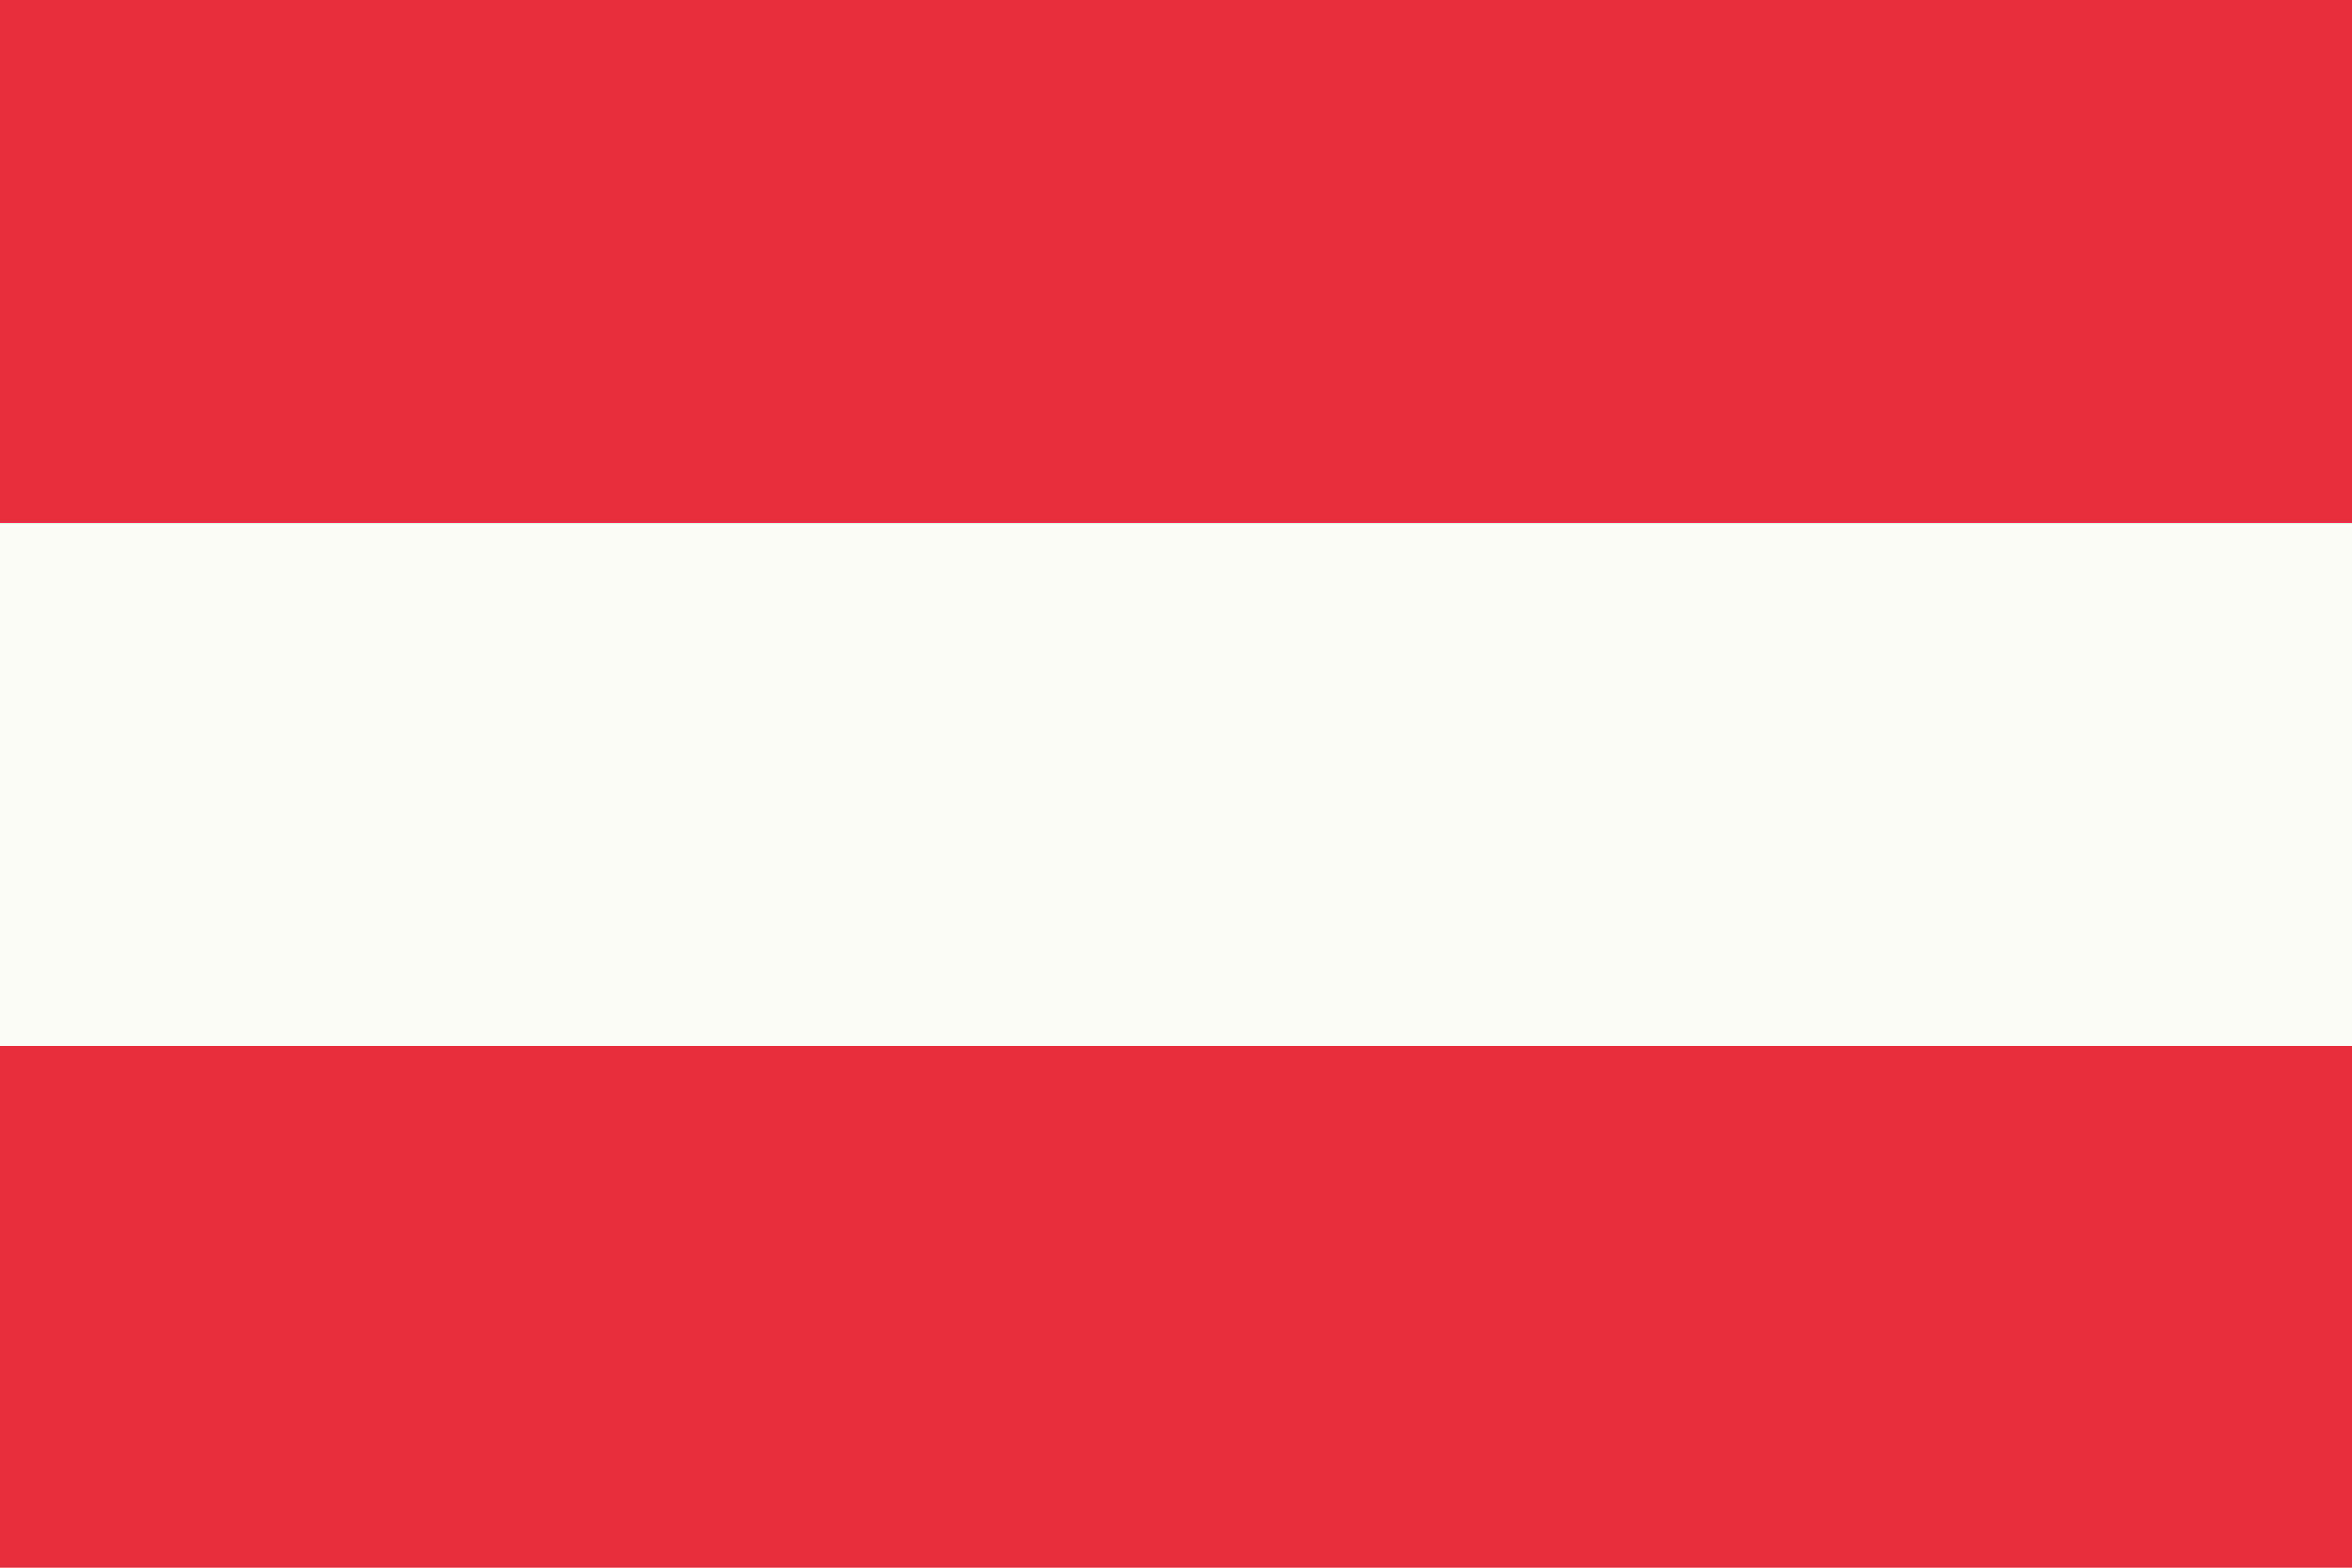 <?xml version="1.0" encoding="utf-8"?>
<!-- Generator: Adobe Illustrator 28.2.0, SVG Export Plug-In . SVG Version: 6.00 Build 0)  -->
<svg version="1.1" id="Ebene_1" xmlns="http://www.w3.org/2000/svg" xmlns:xlink="http://www.w3.org/1999/xlink" x="0px" y="0px"
	 viewBox="0 0 19.56 13.04" style="enable-background:new 0 0 19.56 13.04;" xml:space="preserve">
<style type="text/css">
	.st0{fill:#E72E3C;}
	.st1{fill:#FCFCF6;}
</style>
<g>
	<rect class="st0" width="19.56" height="13.04"/>
	<rect y="4.35" class="st1" width="19.56" height="4.35"/>
</g>
</svg>
